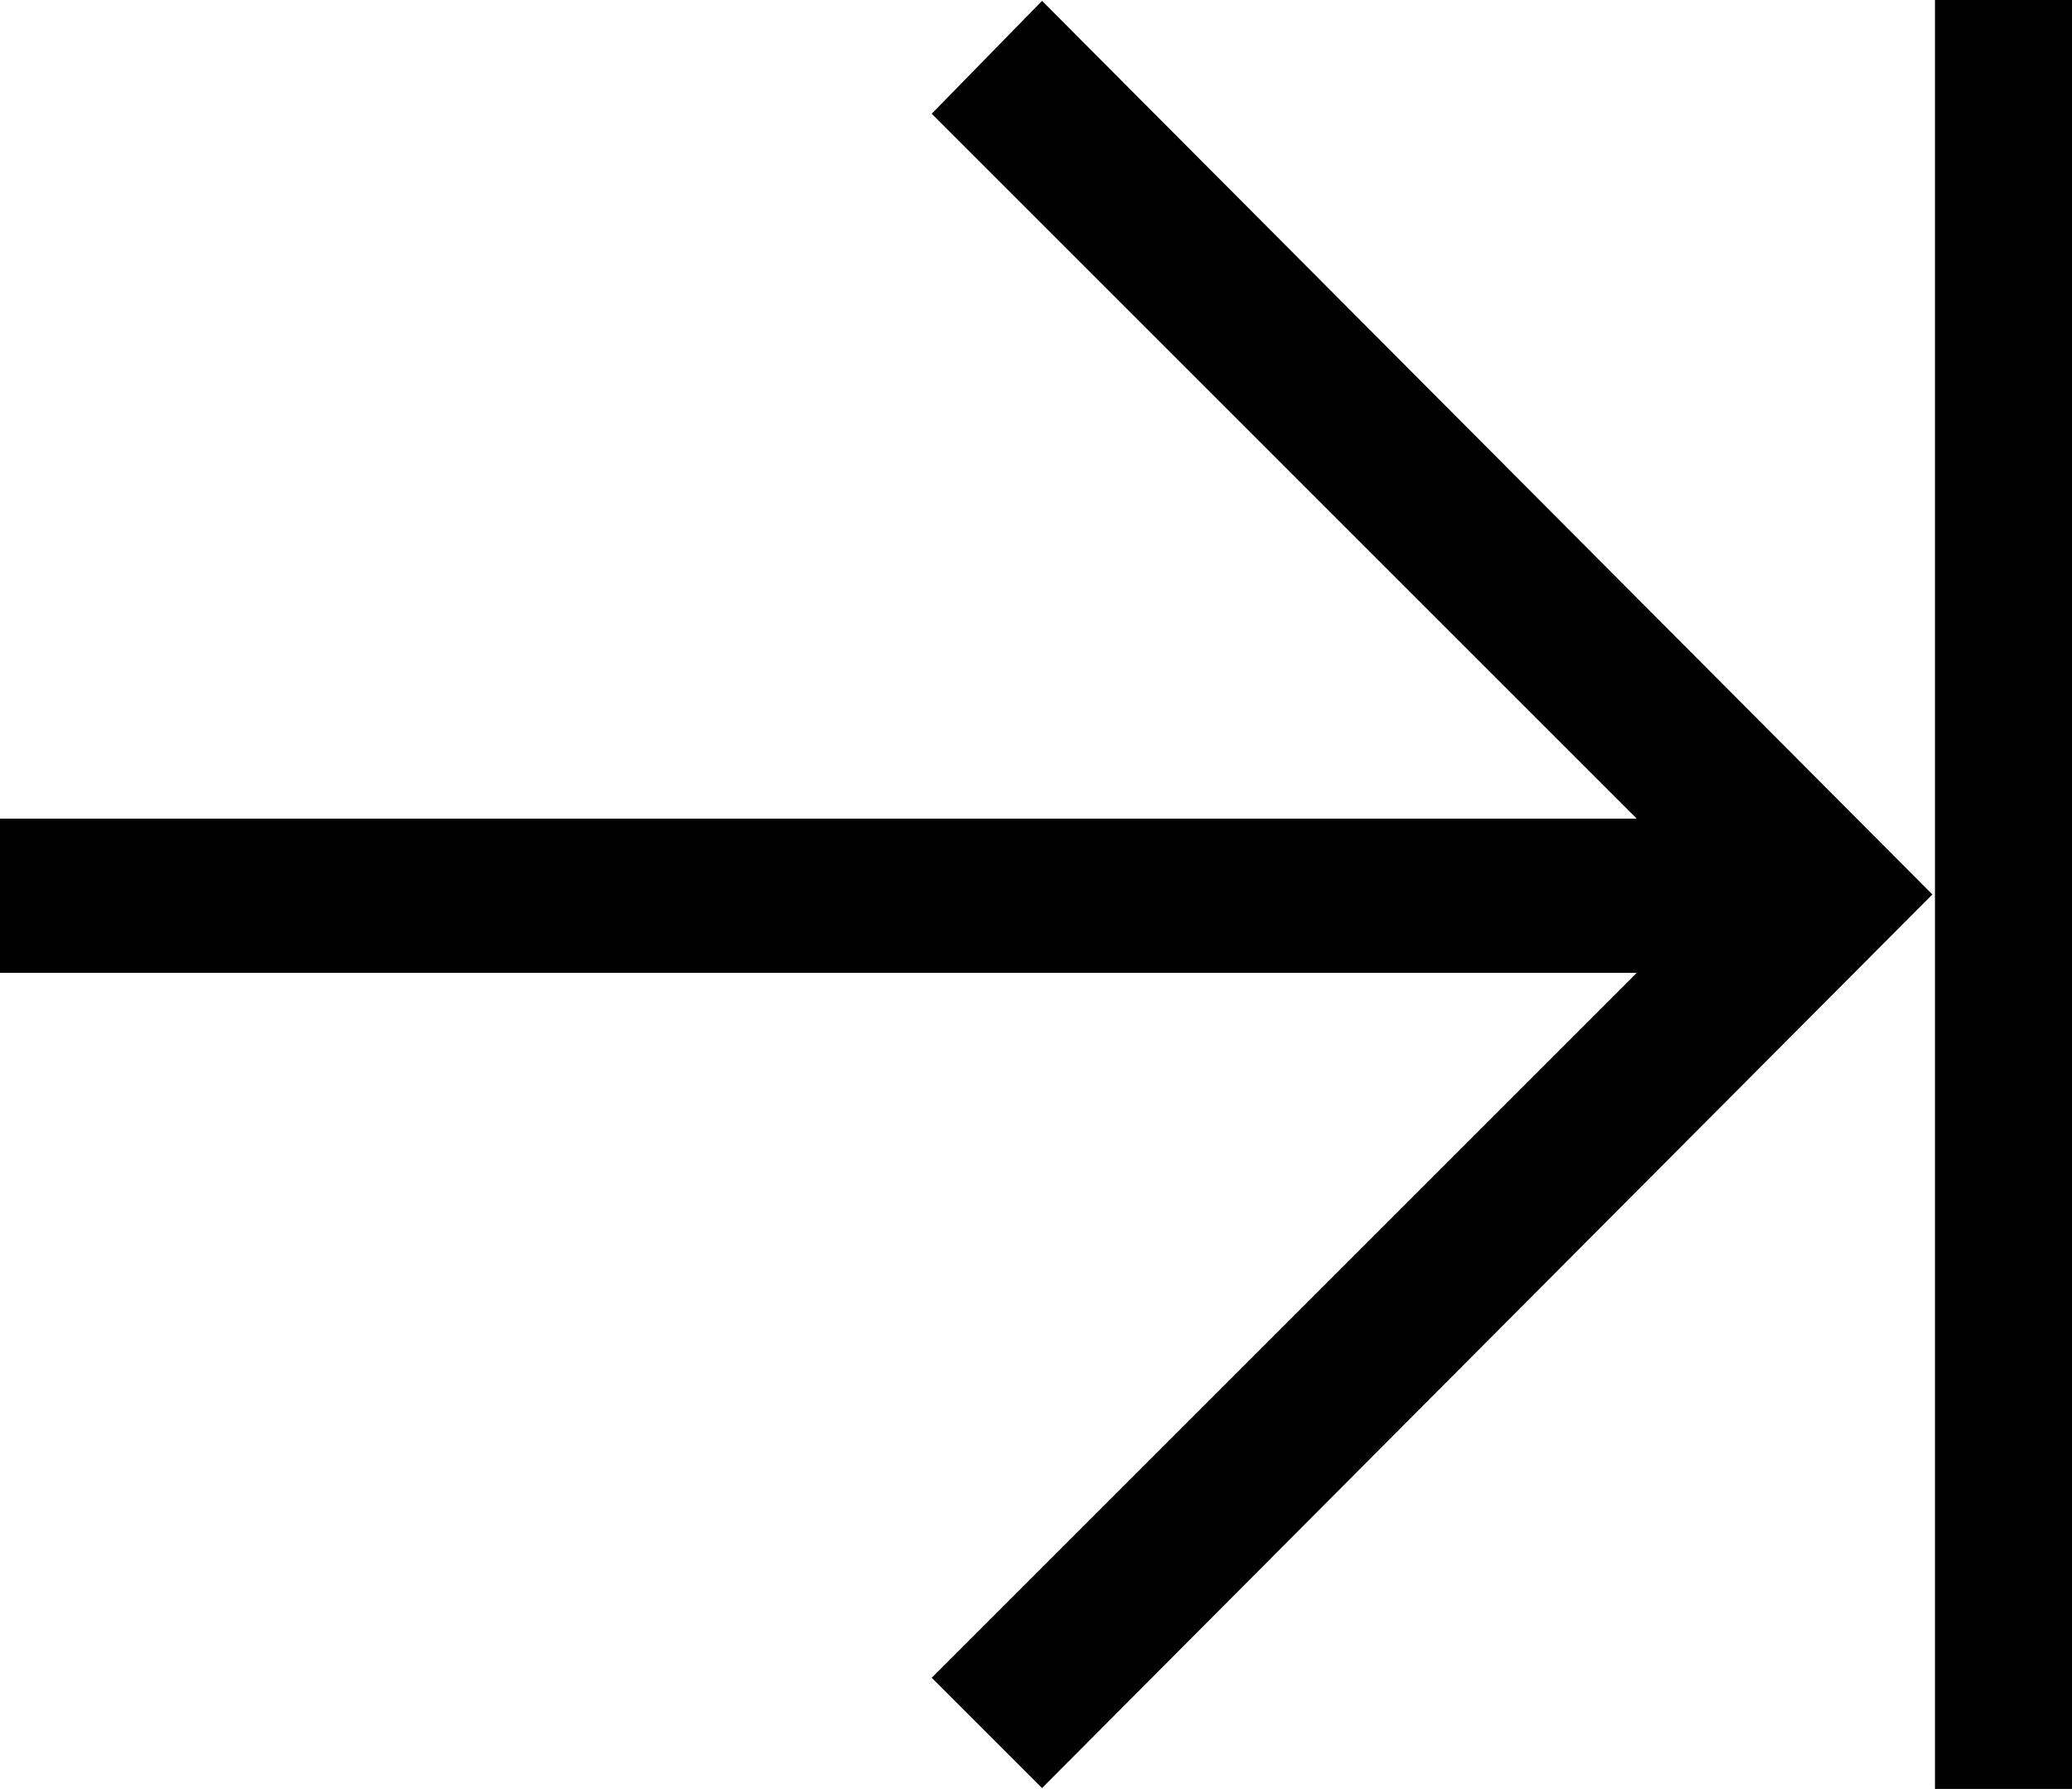 <svg xmlns="http://www.w3.org/2000/svg" viewBox="0 0 240.4 207.6"><g id="Layer_2" data-name="Layer 2"><g id="Layer_1-2" data-name="Layer 1"><polygon points="0 112.9 189.9 112.9 108.1 194.7 120.9 207.5 224.2 103.8 120.9 0.1 108.1 13.2 189.9 95 0 95 0 112.9"/><rect x="224.5" width="15.9" height="207.6"/></g></g></svg>